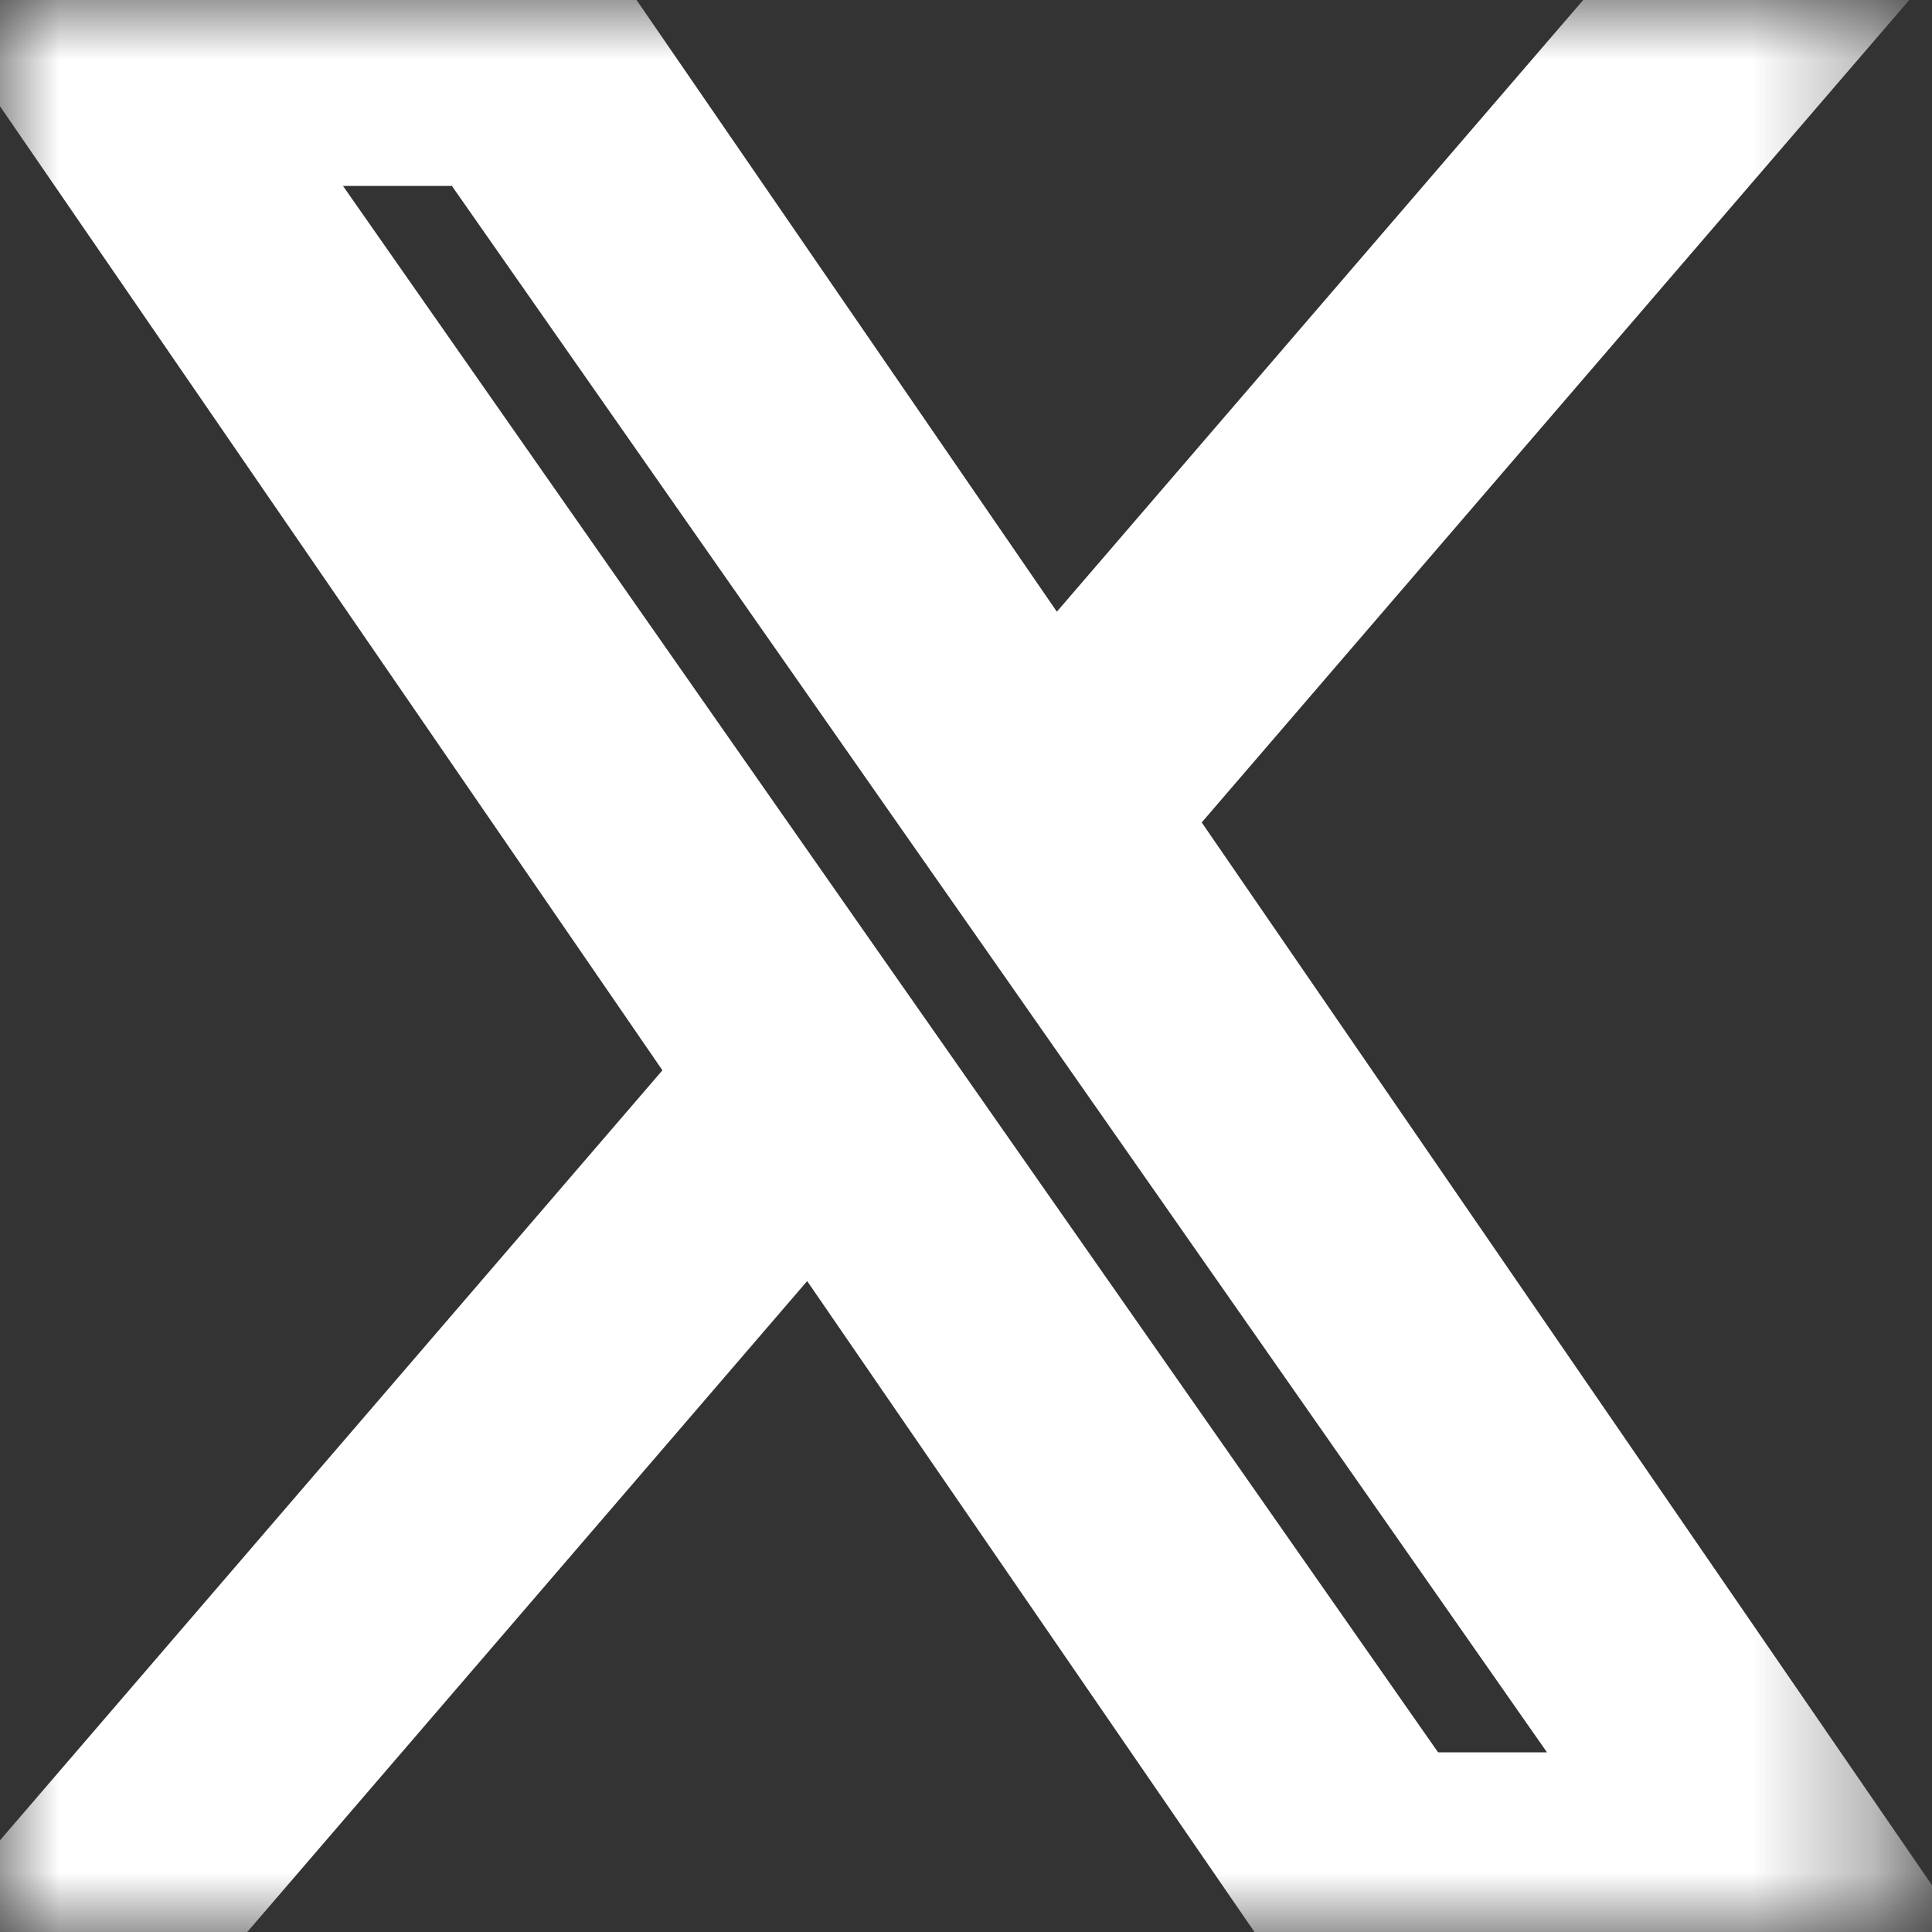 <svg width="16" height="16" viewBox="0 0 16 16" fill="none" xmlns="http://www.w3.org/2000/svg">
<rect x="0" y="0" width="16" height="16" fill="#333333" stroke="none"/>
<g clip-path="url(#clip0_2815_5)">
<mask id="mask0_2815_5" style="mask-type:luminance" maskUnits="userSpaceOnUse" x="0" y="0" width="16" height="16">
<path d="M15.661 0H0V16H15.661V0Z" fill="white"/>
</mask>
<g mask="url(#mask0_2815_5)">
<path d="M9.322 6.777L15.152 0H13.771L8.708 5.884L4.665 0H0.002L6.116 8.898L0.002 16.005H1.384L6.729 9.791L10.999 16.005H15.663L9.322 6.777ZM7.43 8.977L6.81 8.091L1.881 1.04H4.003L7.981 6.73L8.601 7.616L13.771 15.012H11.649L7.43 8.977Z" fill="white" stroke="white"/>
</g>
</g>
<defs>
<clipPath id="clip0_2815_5">
<rect width="16" height="16" fill="white"/>
</clipPath>
</defs>
</svg>
